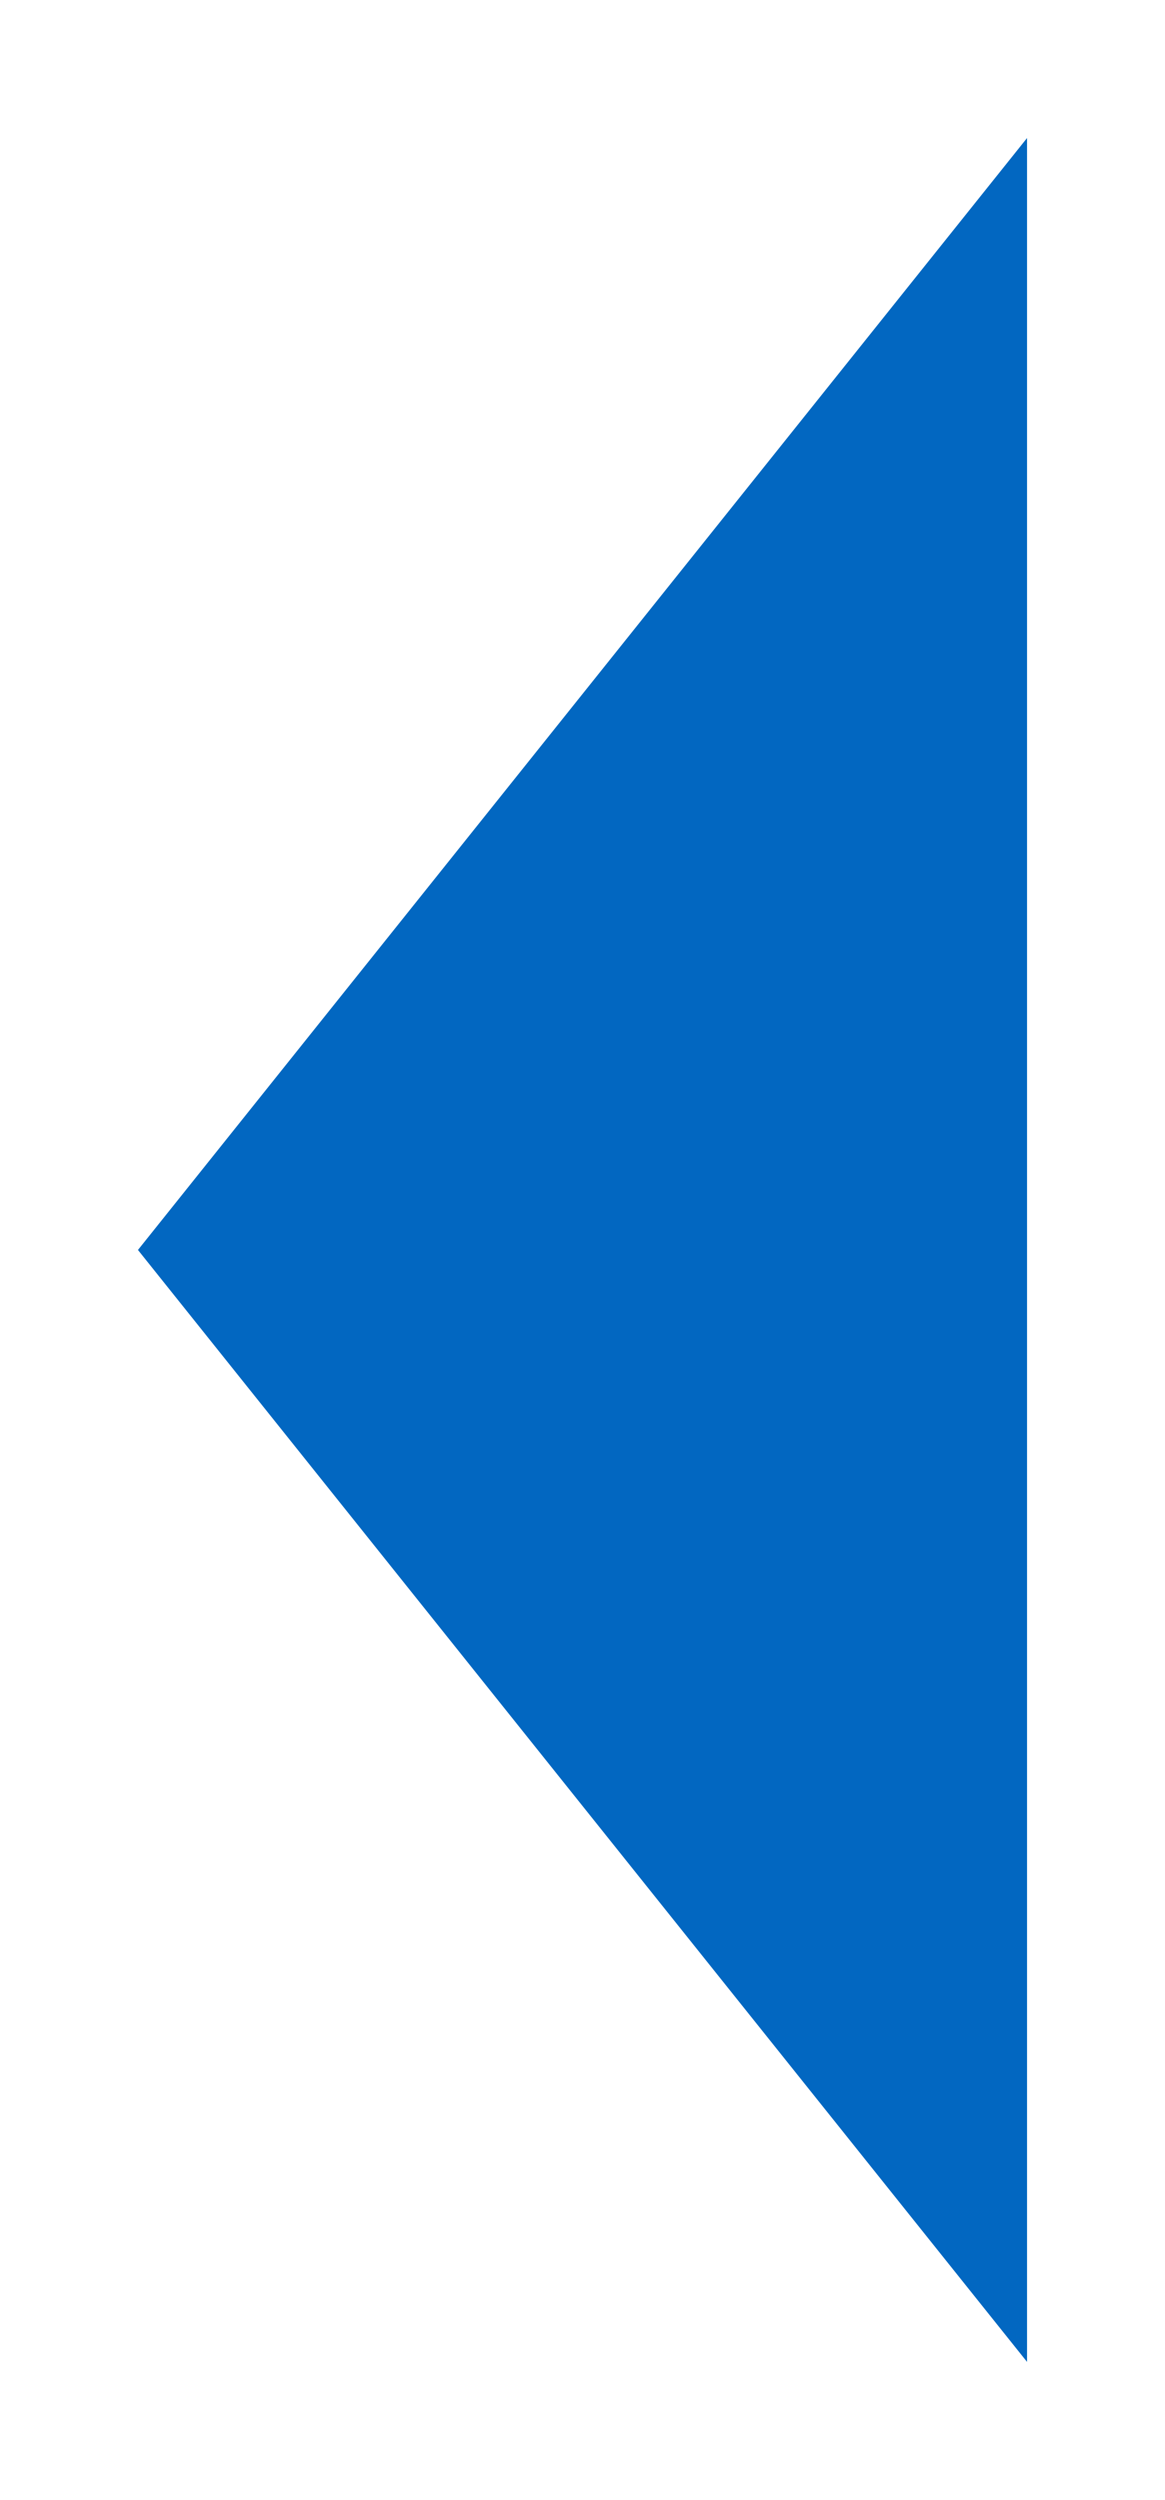 <svg xmlns="http://www.w3.org/2000/svg" xmlns:xlink="http://www.w3.org/1999/xlink" width="76" height="163" viewBox="0 0 76 163"><defs><filter id="a" x="0" y="0" width="76" height="163" filterUnits="userSpaceOnUse"><feOffset dy="3" input="SourceAlpha"/><feGaussianBlur stdDeviation="3" result="b"/><feFlood flood-opacity="0.161"/><feComposite operator="in" in2="b"/><feComposite in="SourceGraphic"/></filter></defs><g transform="matrix(1, 0, 0, 1, 0, 0)" filter="url(#a)"><path d="M72.5,0,145,58H0Z" transform="translate(9 151) rotate(-90)" fill="#0267c1"/></g></svg>